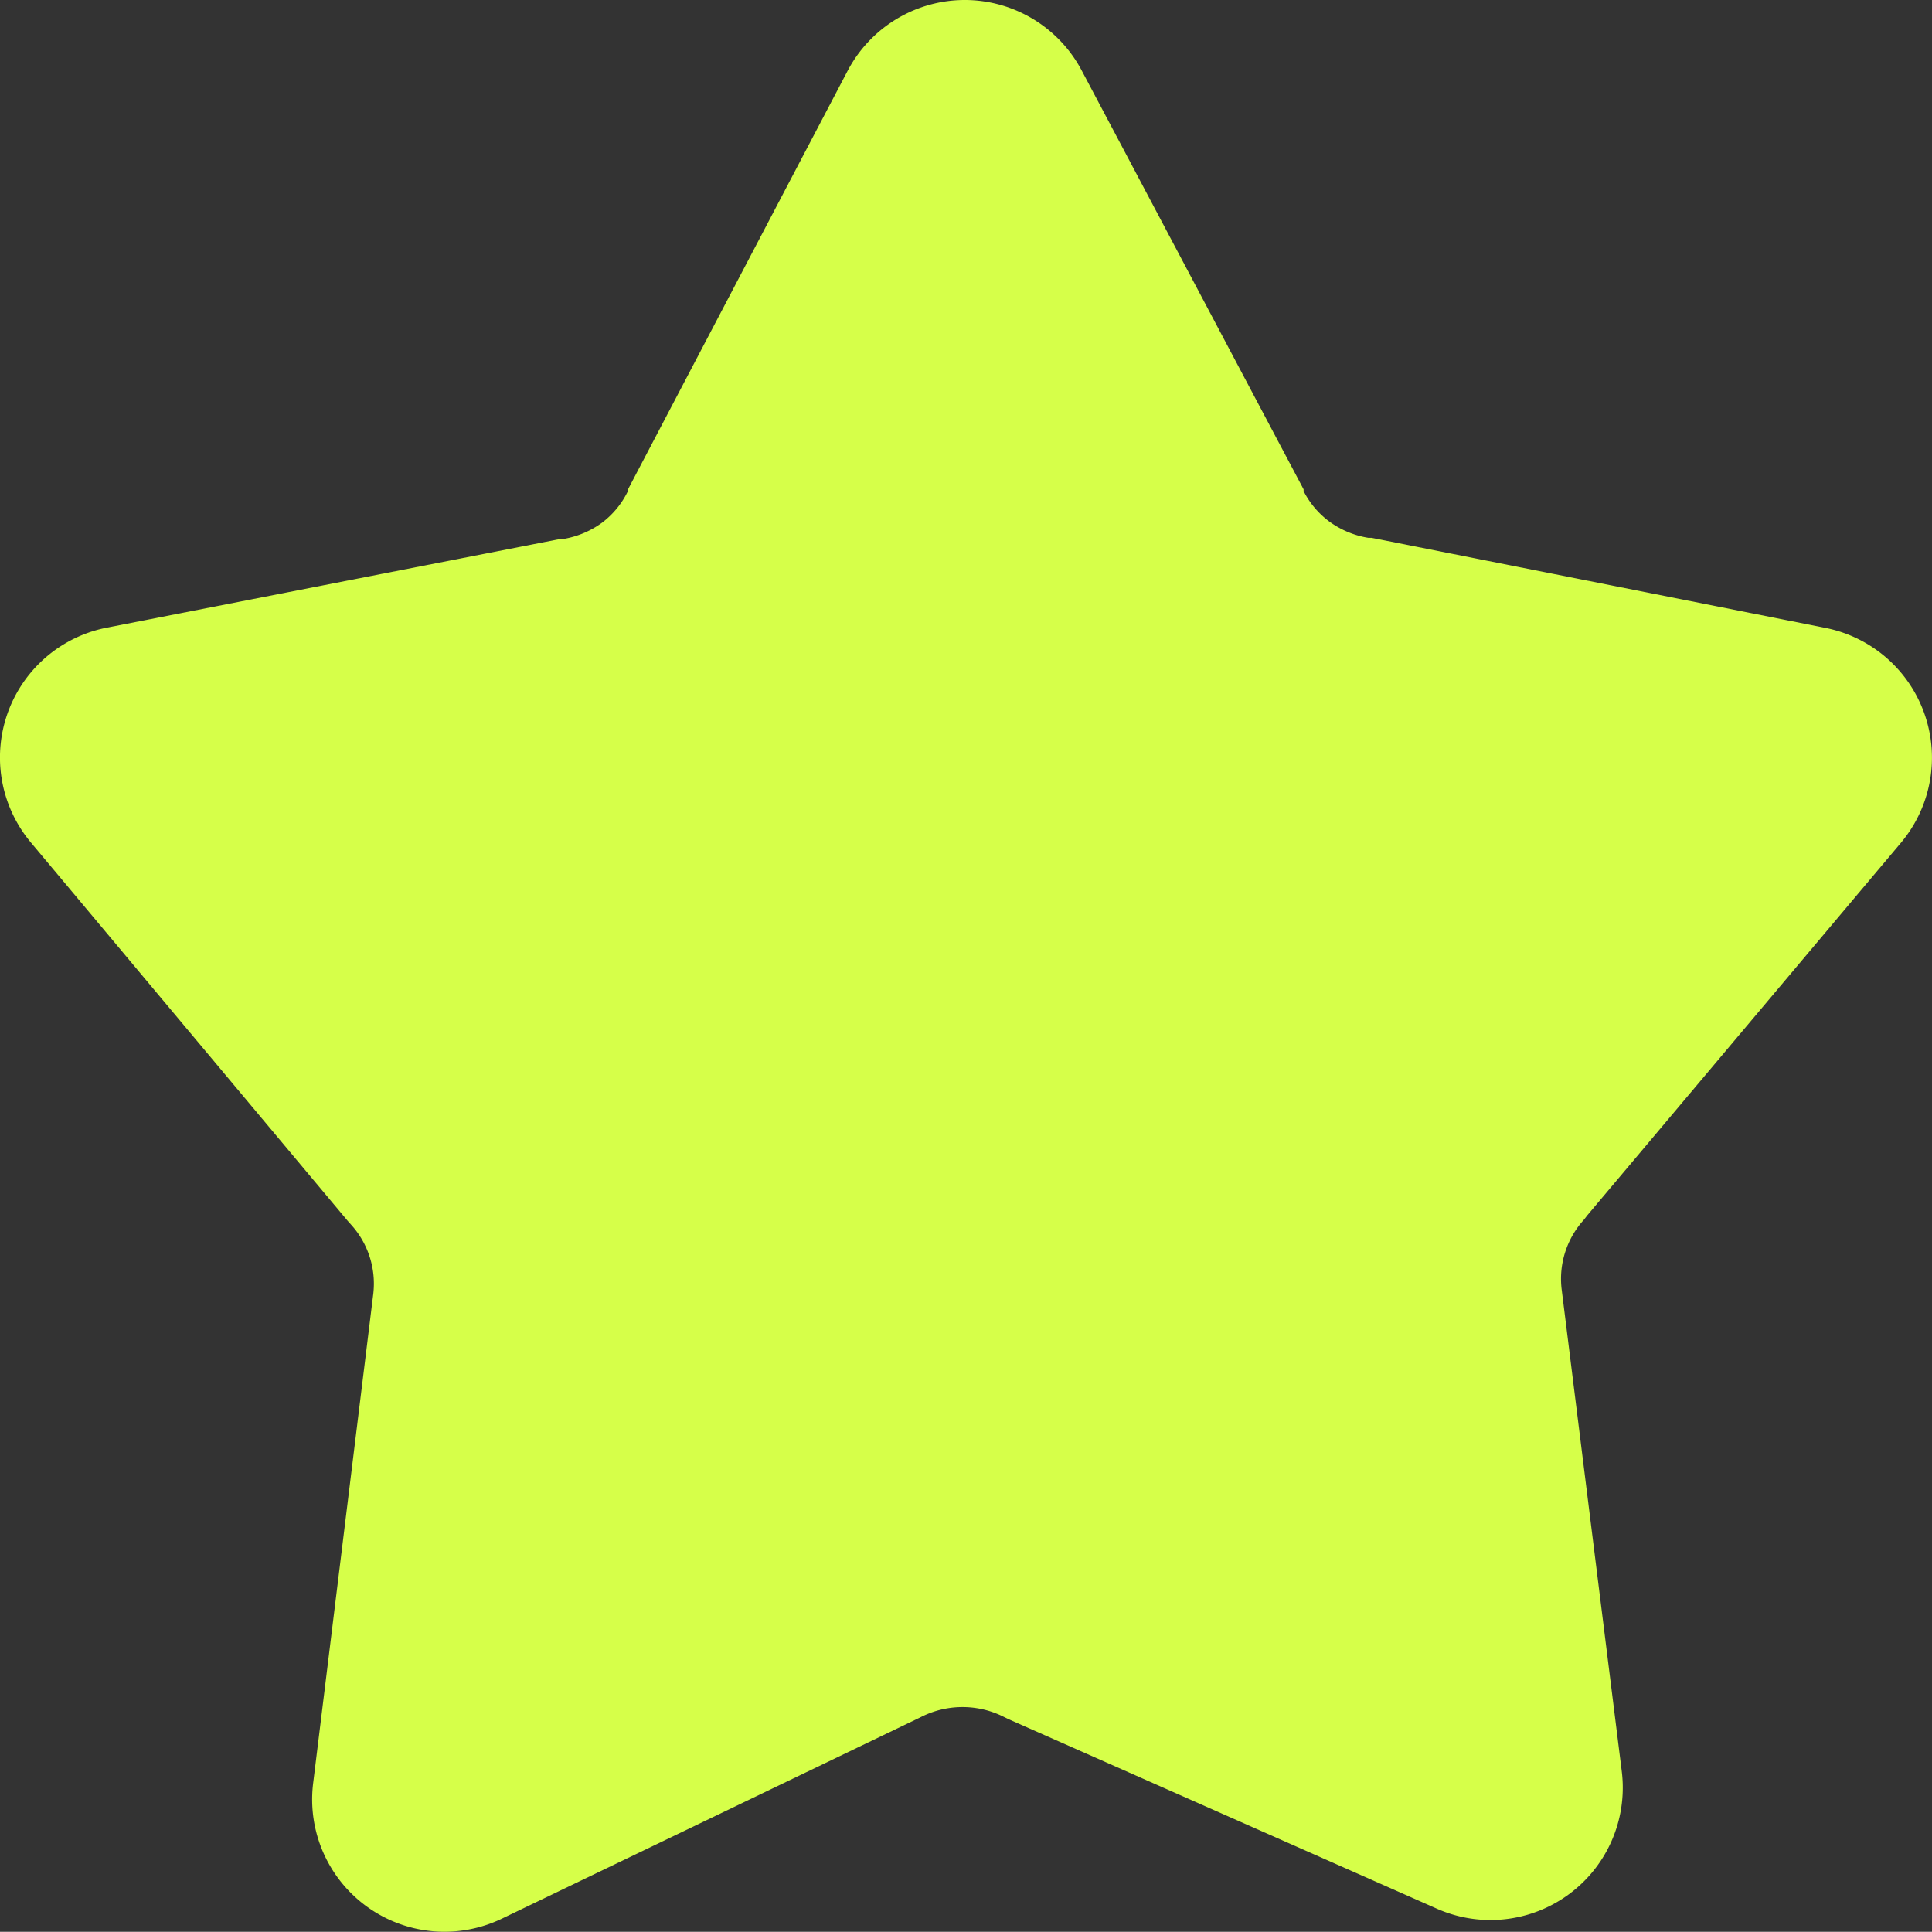 <svg xmlns="http://www.w3.org/2000/svg" width="10.001" height="10" viewBox="0 0 10.001 10">
  <rect x="0" y="0" width="10.001" height="10" fill="#333333" stroke="none"/>
  <path id="notícia_em_destaque" d="M5,0A.685.685,0,0,1,5.6.366L6.748,2.533v.009a.45.45,0,0,0,.135.159.471.471,0,0,0,.2.083H7.1l2.348.466A.685.685,0,0,1,9.84,4.363L8.216,6.292,8.2,6.313a.454.454,0,0,0-.116.362l.311,2.494a.685.685,0,0,1-.958.711L5.222,8.9l-.039-.019a.475.475,0,0,0-.419.009L2.6,9.931a.685.685,0,0,1-.979-.7L1.932,6.7a.454.454,0,0,0-.116-.362L1.8,6.32.158,4.359A.685.685,0,0,1,.548,3.25L2.9,2.79h.016a.473.473,0,0,0,.2-.084.451.451,0,0,0,.135-.165V2.533L4.388.366A.686.686,0,0,1,5,0" fill="#d6ff49"/>
</svg>
